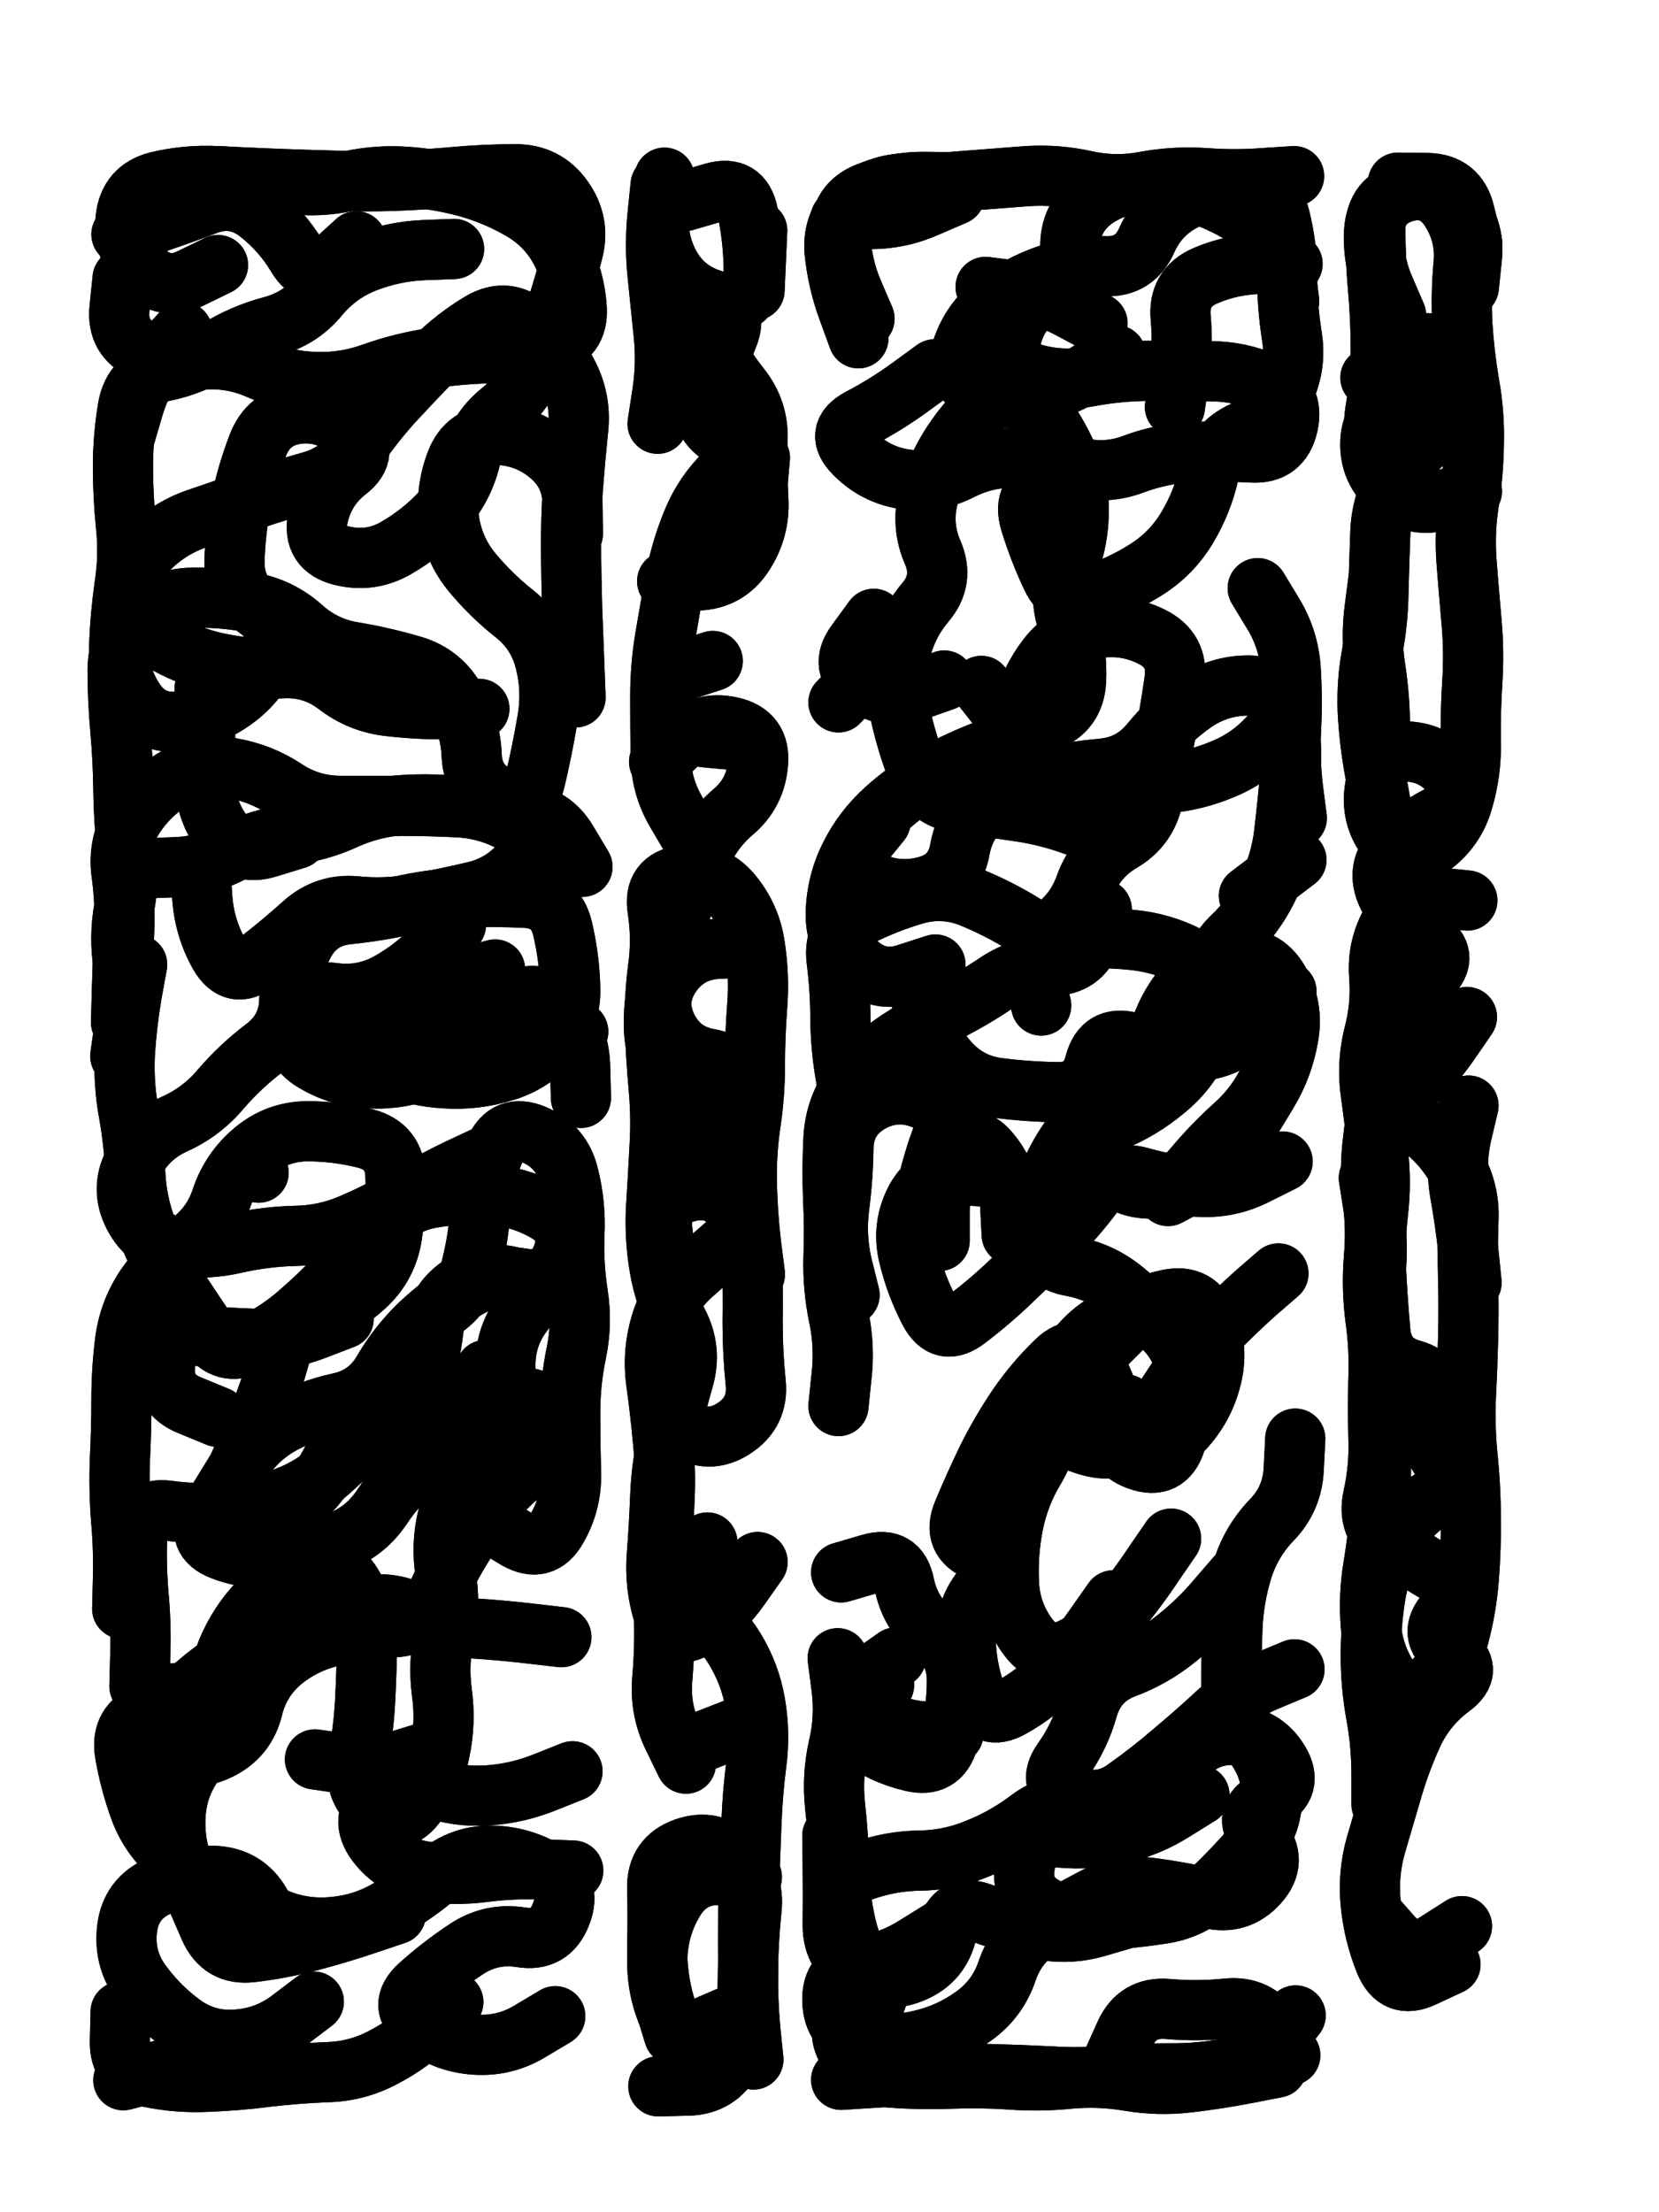 <svg xmlns="http://www.w3.org/2000/svg" viewBox="0 0 4329 5772"><title>Infinite Scribble #4851</title><defs><filter id="piece_4851_3_4_filter" x="-100" y="-100" width="4529" height="5972" filterUnits="userSpaceOnUse"><feGaussianBlur in="SourceGraphic" result="lineShape_1" stdDeviation="7850e-3"/><feColorMatrix in="lineShape_1" result="lineShape" type="matrix" values="1 0 0 0 0  0 1 0 0 0  0 0 1 0 0  0 0 0 9420e-3 -4710e-3"/><feGaussianBlur in="lineShape" result="shrank_blurred" stdDeviation="12850e-3"/><feColorMatrix in="shrank_blurred" result="shrank" type="matrix" values="1 0 0 0 0 0 1 0 0 0 0 0 1 0 0 0 0 0 11242e-3 -7280e-3"/><feColorMatrix in="lineShape" result="border_filled" type="matrix" values="0.6 0 0 0 -0.4  0 0.6 0 0 -0.4  0 0 0.6 0 -0.4  0 0 0 1 0"/><feComposite in="border_filled" in2="shrank" result="border" operator="out"/><feOffset in="lineShape" result="shapes_linestyle_bottom3" dx="-37680e-3" dy="37680e-3"/><feOffset in="lineShape" result="shapes_linestyle_bottom2" dx="-25120e-3" dy="25120e-3"/><feOffset in="lineShape" result="shapes_linestyle_bottom1" dx="-12560e-3" dy="12560e-3"/><feMerge result="shapes_linestyle_bottom"><feMergeNode in="shapes_linestyle_bottom3"/><feMergeNode in="shapes_linestyle_bottom2"/><feMergeNode in="shapes_linestyle_bottom1"/></feMerge><feGaussianBlur in="shapes_linestyle_bottom" result="shapes_linestyle_bottomcontent_blurred" stdDeviation="12850e-3"/><feColorMatrix in="shapes_linestyle_bottomcontent_blurred" result="shapes_linestyle_bottomcontent" type="matrix" values="1 0 0 0 0 0 1 0 0 0 0 0 1 0 0 0 0 0 11242e-3 -7280e-3"/><feColorMatrix in="shapes_linestyle_bottomcontent" result="shapes_linestyle_bottomdark" type="matrix" values="0.6 0 0 0 -0.1  0 0.6 0 0 -0.1  0 0 0.6 0 -0.1  0 0 0 1 0"/><feColorMatrix in="shapes_linestyle_bottom" result="shapes_linestyle_bottomborderblack" type="matrix" values="0.6 0 0 0 -0.4  0 0.6 0 0 -0.4  0 0 0.6 0 -0.4  0 0 0 1 0"/><feGaussianBlur in="lineShape" result="shapes_linestyle_frontshrank_blurred" stdDeviation="12850e-3"/><feColorMatrix in="shapes_linestyle_frontshrank_blurred" result="shapes_linestyle_frontshrank" type="matrix" values="1 0 0 0 0 0 1 0 0 0 0 0 1 0 0 0 0 0 11242e-3 -7280e-3"/><feMerge result="shapes_linestyle"><feMergeNode in="shapes_linestyle_bottomborderblack"/><feMergeNode in="shapes_linestyle_bottomdark"/><feMergeNode in="shapes_linestyle_frontshrank"/></feMerge><feComposite in="shapes_linestyle" in2="shrank" result="shapes_linestyle_cropped" operator="over"/><feComposite in="border" in2="shapes_linestyle_cropped" result="shapes" operator="over"/><feTurbulence result="shapes_finished_turbulence" type="turbulence" baseFrequency="159235e-6" numOctaves="3"/><feGaussianBlur in="shapes_finished_turbulence" result="shapes_finished_turbulence_smoothed" stdDeviation="0"/><feDisplacementMap in="shapes" in2="shapes_finished_turbulence_smoothed" result="shapes_finished_results_shifted" scale="4710e-2" xChannelSelector="R" yChannelSelector="G"/><feOffset in="shapes_finished_results_shifted" result="shapes_finished" dx="-1177e-2" dy="-1177e-2"/></filter><filter id="piece_4851_3_4_shadow" x="-100" y="-100" width="4529" height="5972" filterUnits="userSpaceOnUse"><feColorMatrix in="SourceGraphic" result="result_blackened" type="matrix" values="0 0 0 0 0  0 0 0 0 0  0 0 0 0 0  0 0 0 0.8 0"/><feGaussianBlur in="result_blackened" result="result_blurred" stdDeviation="47100e-3"/><feComposite in="SourceGraphic" in2="result_blurred" result="result" operator="over"/></filter><filter id="piece_4851_3_4_overall" x="-100" y="-100" width="4529" height="5972" filterUnits="userSpaceOnUse"><feTurbulence result="background_texture_bumps" type="fractalNoise" baseFrequency="56e-3" numOctaves="3"/><feDiffuseLighting in="background_texture_bumps" result="background_texture" surfaceScale="1" diffuseConstant="2" lighting-color="#555"><feDistantLight azimuth="225" elevation="20"/></feDiffuseLighting><feMorphology in="SourceGraphic" result="background_glow_1_thicken" operator="dilate" radius="26700e-3"/><feColorMatrix in="background_glow_1_thicken" result="background_glow_1_thicken_colored" type="matrix" values="0 0 0 0 0  0 0 0 0 0  0 0 0 0 0  0 0 0 1 0"/><feGaussianBlur in="background_glow_1_thicken_colored" result="background_glow_1" stdDeviation="71200e-3"/><feMorphology in="SourceGraphic" result="background_glow_2_thicken" operator="dilate" radius="0"/><feColorMatrix in="background_glow_2_thicken" result="background_glow_2_thicken_colored" type="matrix" values="0 0 0 0 0  0 0 0 0 0  0 0 0 0 0  0 0 0 0 0"/><feGaussianBlur in="background_glow_2_thicken_colored" result="background_glow_2" stdDeviation="0"/><feComposite in="background_glow_1" in2="background_glow_2" result="background_glow" operator="out"/><feBlend in="background_glow" in2="background_texture" result="background_merged" mode="normal"/><feColorMatrix in="background_merged" result="background" type="matrix" values="0.2 0 0 0 0  0 0.2 0 0 0  0 0 0.2 0 0  0 0 0 1 0"/></filter><clipPath id="piece_4851_3_4_clip"><rect x="0" y="0" width="4329" height="5772"/></clipPath><g id="layer_3" filter="url(#piece_4851_3_4_filter)" stroke-width="157" stroke-linecap="round" fill="none"><path d="M 1120 4931 Q 1120 4931 1046 4956 Q 972 4981 896 5001 Q 821 5021 743 5030 Q 666 5039 634 4967 Q 603 4896 572 4824 Q 541 4753 545 4675 Q 549 4597 595 4534 Q 641 4471 646 4393 Q 651 4315 680 4243 Q 710 4171 764 4115 Q 819 4059 892 4032 Q 966 4005 1006 4071 Q 1047 4138 1045 4216 Q 1044 4294 1040 4372 Q 1036 4450 1021 4527 Q 1007 4604 1066 4655 Q 1125 4706 1172 4644 Q 1220 4582 1235 4505 Q 1251 4429 1240 4351 Q 1230 4274 1247 4197 Q 1264 4121 1250 4044 Q 1237 3967 1256 3891 Q 1275 3815 1339 3770 Q 1403 3726 1403 3648 Q 1404 3570 1406 3492 Q 1408 3414 1458 3354 Q 1508 3295 1433 3271 Q 1359 3247 1293 3288 Q 1227 3330 1218 3407 Q 1209 3485 1181 3558 Q 1153 3631 1085 3669 Q 1018 3708 961 3762 Q 905 3816 832 3843 Q 759 3871 681 3880 Q 604 3889 526 3878 Q 449 3868 445 3946 Q 442 4024 449 4102 Q 456 4180 453 4258 L 451 4336 M 1270 5160 Q 1270 5160 1213 5214 Q 1157 5268 1088 5304 Q 1019 5341 941 5343 Q 863 5346 785 5355 Q 708 5365 630 5368 Q 552 5372 475 5356 Q 399 5341 400 5263 L 402 5185 M 401 2692 Q 401 2692 412 2614 Q 424 2537 410 2460 Q 397 2383 411 2306 Q 426 2229 418 2151 Q 410 2073 409 1995 Q 408 1917 401 1839 Q 394 1761 394 1683 Q 395 1605 451 1551 Q 508 1498 586 1496 Q 664 1494 741 1508 Q 818 1522 876 1574 Q 934 1626 1011 1638 Q 1088 1651 1163 1673 Q 1238 1695 1276 1763 Q 1315 1831 1318 1909 Q 1322 1987 1394 2016 Q 1467 2046 1484 1970 Q 1502 1894 1515 1817 Q 1529 1740 1510 1664 Q 1492 1588 1431 1539 Q 1370 1491 1320 1431 Q 1270 1371 1259 1293 Q 1249 1216 1277 1143 Q 1305 1070 1383 1071 Q 1461 1073 1521 1123 Q 1581 1173 1581 1251 L 1582 1329 M 861 2125 Q 861 2125 786 2148 Q 712 2171 666 2108 Q 621 2045 622 1967 Q 623 1889 622 1811 L 621 1733 M 472 465 Q 472 465 540 428 Q 609 391 687 398 Q 765 406 842 416 Q 920 426 996 409 Q 1073 392 1151 398 Q 1229 404 1304 424 Q 1380 445 1447 484 Q 1515 523 1551 592 Q 1587 662 1592 740 Q 1597 818 1521 837 Q 1446 856 1368 858 Q 1290 860 1212 871 Q 1135 883 1061 909 Q 988 936 910 933 Q 832 931 760 899 Q 689 868 611 875 Q 533 883 462 851 Q 391 819 399 741 L 407 663 M 984 3377 Q 984 3377 911 3405 Q 838 3434 760 3430 Q 682 3427 604 3422 Q 526 3418 518 3496 Q 510 3574 582 3603 L 655 3633 M 1354 2953 Q 1354 2953 1283 2986 Q 1213 3020 1145 3059 Q 1078 3098 1006 3129 Q 935 3160 857 3161 Q 779 3163 703 3180 Q 627 3198 549 3188 Q 472 3178 436 3108 Q 400 3039 436 2970 Q 472 2901 543 2869 Q 614 2837 664 2777 Q 715 2718 777 2671 Q 840 2624 842 2546 Q 844 2468 880 2399 Q 916 2330 994 2322 Q 1072 2314 1148 2297 Q 1225 2281 1303 2278 Q 1381 2275 1459 2279 Q 1537 2283 1555 2359 Q 1573 2435 1575 2513 Q 1578 2591 1527 2650 Q 1477 2710 1402 2732 Q 1327 2755 1249 2750 Q 1171 2746 1099 2714 Q 1028 2683 1051 2608 Q 1074 2534 1151 2520 Q 1228 2506 1303 2486 L 1379 2466" stroke="hsl(187,100%,45%)"/><path d="M 2064 4012 Q 2064 4012 2019 4076 Q 1975 4140 1908 4181 Q 1842 4222 1818 4147 Q 1795 4073 1801 3995 Q 1807 3917 1810 3839 Q 1813 3761 1831 3685 Q 1850 3609 1871 3534 Q 1893 3459 1857 3389 Q 1821 3320 1808 3243 Q 1795 3166 1799 3088 Q 1804 3010 1808 2932 Q 1813 2854 1806 2776 Q 1799 2698 1796 2620 Q 1794 2542 1804 2464 Q 1815 2387 1803 2309 Q 1791 2232 1868 2220 Q 1946 2209 1996 2268 Q 2046 2328 2057 2405 Q 2069 2483 2063 2561 Q 2057 2639 2057 2717 Q 2057 2795 2045 2872 Q 2034 2950 2036 3028 Q 2038 3106 2047 3183 L 2057 3261 M 1877 4497 L 2023 4440 M 1947 1661 Q 1947 1661 1873 1685 Q 1799 1710 1828 1782 Q 1857 1855 1935 1861 L 2013 1868 M 1846 5246 Q 1846 5246 1823 5171 Q 1801 5096 1802 5018 Q 1804 4940 1802 4862 Q 1801 4784 1874 4758 Q 1948 4732 2002 4787 Q 2057 4843 2048 4920 Q 2040 4998 2039 5076 Q 2038 5154 2045 5232 L 2053 5310 M 1874 461 Q 1874 461 1949 439 Q 2024 418 2039 494 Q 2054 571 2054 649 Q 2054 727 1976 736 Q 1899 746 1934 815 Q 1970 885 2018 946 Q 2067 1007 2064 1085 Q 2062 1163 2066 1241 Q 2070 1319 2027 1384 Q 1984 1449 1906 1451 L 1828 1453" stroke="hsl(132,100%,51%)"/><path d="M 2309 2828 Q 2309 2828 2295 2751 Q 2281 2674 2280 2596 Q 2280 2518 2270 2440 Q 2261 2363 2330 2327 Q 2400 2292 2475 2270 Q 2550 2249 2622 2278 Q 2695 2308 2761 2349 Q 2827 2391 2905 2386 Q 2983 2381 3060 2391 Q 3138 2402 3205 2441 Q 3272 2481 3331 2531 Q 3391 2582 3331 2631 Q 3271 2681 3193 2679 Q 3115 2677 3039 2656 Q 2964 2636 2944 2711 Q 2925 2787 2847 2786 Q 2769 2785 2691 2775 Q 2614 2765 2562 2706 Q 2511 2648 2496 2571 L 2482 2494 M 3456 1795 Q 3456 1795 3404 1853 Q 3353 1912 3281 1942 Q 3209 1973 3131 1980 Q 3053 1988 3010 2053 Q 2967 2118 2893 2091 Q 2820 2064 2742 2053 Q 2665 2042 2587 2031 Q 2510 2020 2481 1947 Q 2453 1875 2436 1798 Q 2419 1722 2435 1645 Q 2451 1569 2501 1509 Q 2552 1450 2521 1378 Q 2490 1307 2510 1231 Q 2530 1156 2573 1091 Q 2616 1026 2675 975 Q 2734 924 2784 984 Q 2834 1044 2867 1114 Q 2901 1185 2902 1263 Q 2903 1341 2875 1414 Q 2848 1487 2873 1561 Q 2899 1635 2895 1713 Q 2891 1791 2818 1819 Q 2745 1848 2696 1787 L 2648 1726 M 3470 2180 L 3346 2274 M 2394 4333 Q 2394 4333 2329 4376 Q 2264 4420 2326 4467 Q 2389 4514 2465 4532 Q 2541 4551 2562 4476 Q 2584 4401 2584 4323 Q 2585 4245 2524 4196 Q 2463 4148 2447 4071 Q 2432 3995 2357 4017 L 2282 4039 M 3317 4046 Q 3317 4046 3266 4105 Q 3216 4165 3155 4213 Q 3094 4262 3021 4289 Q 2948 4317 2926 4392 Q 2905 4467 2860 4530 Q 2815 4594 2888 4622 Q 2961 4650 3024 4604 Q 3088 4559 3147 4508 Q 3207 4458 3264 4405 Q 3321 4352 3393 4322 L 3465 4292 M 3434 2967 Q 3434 2967 3364 3002 Q 3295 3037 3217 3033 Q 3139 3030 3064 3008 Q 2989 2987 2942 3049 Q 2895 3112 2840 3167 Q 2785 3223 2728 3277 Q 2672 3331 2610 3378 Q 2548 3426 2512 3357 Q 2476 3288 2458 3212 Q 2440 3136 2476 3067 Q 2513 2998 2591 3002 L 2669 3007 M 3468 5195 Q 3468 5195 3420 5256 Q 3372 5318 3295 5332 Q 3218 5347 3140 5346 Q 3062 5346 2984 5352 Q 2906 5359 2828 5354 Q 2750 5350 2672 5348 Q 2594 5346 2516 5349 Q 2438 5353 2360 5358 L 2282 5363 M 2327 819 Q 2327 819 2300 745 Q 2273 672 2265 594 Q 2258 516 2317 465 Q 2377 415 2455 415 Q 2533 415 2611 408 Q 2689 402 2767 396 Q 2845 391 2921 408 Q 2998 425 3075 410 Q 3152 396 3230 401 Q 3308 407 3386 401 L 3464 396 M 3013 3404 Q 3013 3404 2958 3459 Q 2903 3515 2832 3547 Q 2761 3580 2813 3637 Q 2866 3695 2942 3712 Q 3019 3729 3066 3667 Q 3114 3606 3156 3540 Q 3198 3474 3252 3418 Q 3306 3362 3364 3310 L 3423 3259 M 2951 780 Q 2951 780 2882 743 Q 2814 706 2736 695 L 2659 685 M 3025 4942 Q 3025 4942 2950 4964 Q 2875 4986 2798 4970 Q 2722 4955 2649 4928 Q 2576 4901 2558 4977 Q 2541 5053 2469 5083 Q 2397 5113 2328 5075 Q 2260 5038 2260 4960 Q 2261 4882 2260 4804 L 2259 4726 M 3153 998 Q 3153 998 3164 920 Q 3175 843 3168 765 Q 3161 687 3232 656 Q 3304 625 3382 625 L 3460 625 M 3359 4737 L 3418 4593" stroke="hsl(80,100%,59%)"/><path d="M 3872 5062 Q 3872 5062 3801 5095 Q 3731 5128 3701 5055 Q 3672 4983 3664 4905 Q 3656 4827 3677 4752 Q 3699 4677 3721 4602 Q 3743 4527 3776 4456 Q 3810 4386 3873 4339 Q 3936 4293 3873 4247 Q 3810 4201 3862 4143 Q 3915 4086 3847 4047 Q 3780 4008 3716 3963 Q 3653 3918 3670 3842 Q 3687 3766 3684 3688 Q 3682 3610 3684 3532 Q 3687 3454 3676 3376 Q 3666 3299 3672 3221 Q 3679 3143 3669 3065 Q 3660 2988 3670 2910 Q 3680 2833 3684 2755 Q 3688 2677 3724 2608 Q 3761 2539 3817 2484 Q 3873 2430 3808 2386 Q 3743 2343 3708 2273 Q 3674 2203 3728 2147 Q 3783 2092 3854 2059 Q 3925 2027 3880 1963 Q 3835 1900 3757 1897 L 3679 1894 M 3730 759 Q 3730 759 3699 687 Q 3668 615 3673 537 Q 3679 459 3754 437 Q 3829 415 3882 472 Q 3936 529 3928 607 L 3920 685 M 3927 3283 Q 3927 3283 3919 3205 Q 3911 3127 3897 3050 Q 3884 2973 3901 2897 L 3919 2821 M 3928 1218 Q 3928 1218 3853 1241 Q 3779 1264 3719 1214 Q 3659 1164 3663 1086 Q 3668 1008 3745 993 L 3822 978" stroke="hsl(50,100%,63%)"/></g><g id="layer_2" filter="url(#piece_4851_3_4_filter)" stroke-width="157" stroke-linecap="round" fill="none"><path d="M 403 2604 Q 403 2604 405 2526 Q 407 2448 411 2370 Q 415 2292 404 2214 Q 394 2137 435 2071 Q 477 2005 545 1966 Q 613 1928 690 1940 Q 767 1953 832 1996 Q 897 2039 975 2039 Q 1053 2039 1131 2039 Q 1209 2039 1287 2043 Q 1365 2048 1432 2087 Q 1500 2127 1449 2186 Q 1399 2246 1323 2263 Q 1247 2281 1170 2295 Q 1093 2309 1015 2301 Q 937 2294 879 2346 Q 821 2398 759 2446 Q 698 2494 659 2426 Q 621 2358 615 2280 L 610 2202 M 1338 1786 Q 1338 1786 1260 1787 Q 1182 1788 1104 1779 Q 1027 1771 965 1723 Q 903 1676 825 1680 Q 747 1684 670 1669 Q 593 1655 524 1617 Q 456 1580 437 1504 Q 418 1429 472 1372 Q 526 1316 600 1290 Q 674 1265 748 1239 Q 822 1214 897 1193 Q 973 1172 1017 1107 Q 1061 1043 1113 985 Q 1166 928 1220 872 Q 1275 817 1342 777 Q 1409 738 1468 788 Q 1528 839 1566 907 Q 1604 976 1596 1054 Q 1588 1132 1582 1210 Q 1577 1288 1577 1366 Q 1578 1444 1580 1522 Q 1583 1600 1586 1678 L 1589 1756 M 406 4134 Q 406 4134 408 4056 Q 410 3978 403 3900 Q 397 3822 400 3744 Q 404 3666 404 3588 Q 404 3510 414 3432 Q 425 3355 469 3291 Q 514 3227 577 3182 Q 641 3137 665 3063 Q 690 2989 750 2939 Q 810 2889 888 2888 Q 966 2888 1041 2907 Q 1117 2927 1119 3005 Q 1122 3083 1110 3160 Q 1098 3238 1041 3291 Q 984 3344 911 3372 Q 838 3401 817 3476 Q 796 3552 767 3624 Q 738 3697 707 3768 Q 676 3840 748 3870 Q 820 3900 877 3847 Q 935 3795 964 3722 Q 994 3650 1050 3596 Q 1107 3543 1136 3470 Q 1165 3398 1232 3358 Q 1299 3318 1317 3242 Q 1336 3166 1341 3088 Q 1347 3010 1378 2938 Q 1409 2867 1481 2897 Q 1553 2928 1571 3004 Q 1590 3080 1586 3158 Q 1583 3236 1595 3313 Q 1607 3390 1591 3466 Q 1575 3543 1575 3621 Q 1575 3699 1577 3777 Q 1580 3855 1541 3923 Q 1503 3991 1435 3952 Q 1368 3913 1311 3860 Q 1254 3807 1278 3733 Q 1303 3659 1328 3585 L 1354 3511 M 1536 5197 Q 1536 5197 1469 5237 Q 1402 5277 1324 5271 Q 1246 5265 1184 5217 Q 1123 5170 1181 5117 Q 1239 5065 1304 5022 Q 1369 4979 1446 4991 Q 1523 5004 1551 4931 Q 1580 4859 1513 4819 Q 1446 4779 1368 4778 Q 1290 4778 1230 4828 Q 1171 4878 1103 4917 Q 1036 4957 958 4964 Q 880 4972 808 4942 Q 736 4912 669 4872 Q 602 4832 541 4782 Q 481 4733 453 4660 Q 426 4587 413 4510 Q 401 4433 474 4405 Q 547 4377 606 4326 Q 665 4275 735 4241 Q 805 4207 877 4177 Q 950 4148 1025 4129 Q 1101 4110 1171 4145 Q 1241 4180 1319 4185 Q 1397 4190 1474 4199 L 1552 4208 M 1596 2628 Q 1596 2628 1518 2626 Q 1440 2624 1362 2624 Q 1284 2624 1208 2643 Q 1133 2663 1056 2649 L 979 2635 M 563 802 Q 563 802 511 860 Q 460 919 437 994 L 415 1069 M 1017 566 Q 1017 566 959 619 Q 902 672 862 605 Q 822 538 760 490 Q 698 443 625 471 Q 552 499 478 523 L 404 548 M 560 5324 L 409 5364 M 1213 4504 Q 1213 4504 1138 4527 Q 1064 4550 986 4538 L 909 4527" stroke="hsl(220,100%,57%)"/><path d="M 1933 3961 Q 1933 3961 1884 4022 Q 1836 4083 1900 4127 Q 1964 4172 2004 4238 Q 2045 4305 2058 4382 Q 2071 4459 2061 4536 Q 2051 4614 2048 4692 Q 2045 4770 2042 4848 Q 2039 4926 2039 5004 Q 2040 5082 2037 5160 Q 2035 5238 1998 5307 Q 1961 5376 1883 5378 L 1805 5380 M 1803 1042 Q 1803 1042 1815 964 Q 1827 887 1819 809 Q 1811 731 1803 653 Q 1795 575 1803 497 L 1811 419 M 2048 2703 Q 2048 2703 1986 2750 Q 1924 2798 1861 2752 Q 1798 2706 1794 2628 Q 1790 2550 1811 2475 Q 1833 2400 1859 2326 Q 1885 2253 1912 2180 Q 1940 2107 1999 2056 Q 2059 2006 2065 1928 Q 2072 1850 1995 1833 Q 1919 1816 1863 1870 L 1807 1924 M 1912 1344 Q 1912 1344 1984 1315 Q 2057 1287 2063 1209 L 2070 1131 M 1824 3220 Q 1824 3220 1815 3142 Q 1807 3065 1883 3046 Q 1959 3027 2004 3090 Q 2049 3154 2050 3232 Q 2052 3310 2051 3388 Q 2051 3466 2059 3544 Q 2067 3622 2001 3664 Q 1936 3706 1871 3662 Q 1807 3619 1827 3543 L 1848 3468 M 2056 694 L 2063 538" stroke="hsl(189,100%,57%)"/><path d="M 3143 3951 Q 3143 3951 3099 4015 Q 3056 4080 3006 4140 Q 2957 4200 2887 4235 Q 2818 4271 2771 4209 Q 2724 4147 2720 4069 Q 2716 3991 2731 3914 Q 2746 3838 2786 3771 Q 2826 3704 2832 3626 Q 2839 3548 2879 3481 Q 2920 3415 2989 3379 Q 3059 3344 3135 3327 Q 3212 3311 3239 3384 Q 3267 3457 3248 3532 Q 3229 3608 3176 3665 Q 3123 3722 3074 3661 L 3025 3601 M 2385 2080 Q 2385 2080 2336 2140 Q 2287 2201 2357 2235 Q 2428 2269 2503 2249 Q 2579 2229 2592 2152 Q 2606 2075 2669 2029 Q 2733 1984 2809 1966 Q 2885 1949 2963 1942 Q 3041 1935 3090 1874 Q 3139 1814 3203 1769 Q 3267 1725 3345 1725 Q 3423 1726 3442 1801 Q 3462 1877 3454 1955 Q 3447 2033 3438 2110 Q 3429 2188 3394 2257 Q 3359 2327 3302 2381 Q 3246 2435 3249 2513 Q 3253 2591 3220 2661 Q 3187 2732 3126 2781 Q 3066 2831 2994 2861 Q 2922 2892 2959 2961 Q 2996 3030 3074 3037 Q 3152 3044 3201 2984 Q 3251 2924 3309 2872 Q 3367 2820 3400 2749 Q 3434 2679 3439 2601 L 3444 2523 M 2999 863 Q 2999 863 2933 904 Q 2867 946 2791 966 Q 2716 987 2644 955 Q 2573 924 2597 849 Q 2621 775 2683 727 Q 2745 680 2819 654 Q 2893 629 2971 631 Q 3049 634 3080 562 Q 3112 491 3182 457 Q 3252 423 3330 426 Q 3408 429 3427 504 Q 3446 580 3446 658 Q 3446 736 3458 813 Q 3471 890 3437 960 Q 3403 1030 3331 1062 Q 3260 1094 3242 1170 Q 3225 1246 3185 1313 Q 3145 1380 3079 1422 Q 3013 1464 2939 1488 Q 2865 1513 2831 1442 Q 2798 1372 2775 1297 Q 2753 1222 2827 1199 L 2902 1176 M 2543 4972 Q 2543 4972 2477 5013 Q 2411 5055 2334 5067 Q 2257 5079 2259 5157 Q 2261 5235 2336 5256 Q 2411 5278 2487 5260 Q 2563 5243 2626 5198 Q 2690 5153 2715 5079 Q 2740 5005 2806 4964 Q 2873 4924 2942 4888 Q 3012 4852 3089 4862 Q 3167 4872 3243 4890 Q 3319 4908 3371 4850 Q 3423 4792 3374 4731 Q 3326 4670 3395 4634 Q 3465 4598 3424 4531 Q 3383 4465 3305 4463 Q 3227 4462 3179 4523 Q 3131 4585 3060 4618 Q 2990 4652 2912 4644 Q 2834 4637 2772 4684 Q 2710 4731 2637 4760 Q 2565 4790 2487 4791 Q 2409 4792 2335 4819 L 2262 4846 M 2343 768 Q 2343 768 2312 696 Q 2282 624 2280 546 Q 2278 468 2350 439 Q 2423 410 2501 411 L 2579 412 M 2275 3605 Q 2275 3605 2283 3527 Q 2292 3450 2276 3373 Q 2260 3297 2262 3219 Q 2265 3141 2261 3063 Q 2258 2985 2262 2907 Q 2266 2829 2311 2765 Q 2356 2702 2420 2658 Q 2485 2614 2554 2579 Q 2624 2544 2689 2500 Q 2754 2457 2832 2456 Q 2910 2456 2936 2382 L 2962 2309 M 2991 5314 Q 2991 5314 3023 5243 Q 3055 5172 3133 5178 Q 3211 5185 3289 5177 Q 3367 5169 3410 5234 L 3454 5299 M 2425 4261 Q 2425 4261 2361 4306 Q 2298 4351 2358 4400 Q 2419 4449 2497 4454 L 2575 4460 M 2539 3174 Q 2539 3174 2539 3096 Q 2540 3018 2579 2950 Q 2619 2883 2669 2942 Q 2720 3002 2723 3080 L 2727 3158 M 2367 1551 Q 2367 1551 2321 1614 Q 2275 1677 2339 1721 Q 2404 1765 2477 1738 L 2551 1712" stroke="hsl(135,100%,62%)"/><path d="M 3688 2023 Q 3688 2023 3674 1946 Q 3660 1869 3656 1791 Q 3653 1713 3668 1636 Q 3683 1560 3684 1482 Q 3686 1404 3689 1326 Q 3692 1248 3731 1180 Q 3770 1113 3832 1066 Q 3895 1020 3908 943 Q 3922 866 3848 840 Q 3775 814 3719 868 L 3663 922 M 3692 4644 Q 3692 4644 3692 4566 Q 3692 4488 3678 4411 Q 3664 4334 3664 4256 Q 3664 4178 3676 4101 Q 3689 4024 3725 3955 Q 3762 3886 3828 3845 Q 3895 3804 3847 3742 Q 3800 3680 3823 3605 Q 3847 3531 3771 3510 Q 3696 3489 3689 3411 Q 3682 3333 3678 3255 Q 3674 3177 3683 3099 Q 3692 3022 3683 2944 Q 3675 2867 3664 2789 Q 3653 2712 3672 2636 Q 3692 2561 3686 2483 Q 3680 2405 3720 2338 Q 3760 2271 3838 2278 L 3916 2286 M 3902 4962 Q 3902 4962 3836 5004 Q 3771 5047 3719 4988 L 3668 4930 M 3735 413 Q 3735 413 3813 414 Q 3891 416 3909 492 L 3928 568" stroke="hsl(82,100%,69%)"/></g><g id="layer_1" filter="url(#piece_4851_3_4_filter)" stroke-width="157" stroke-linecap="round" fill="none"><path d="M 656 628 Q 656 628 586 662 Q 516 697 461 641 Q 407 585 415 507 Q 423 429 499 410 Q 575 392 653 396 Q 731 400 809 403 Q 887 406 965 408 Q 1043 411 1121 408 Q 1199 405 1277 398 Q 1355 391 1433 391 Q 1511 391 1556 454 Q 1602 518 1582 593 Q 1563 669 1539 743 Q 1515 818 1484 890 Q 1454 962 1393 1011 Q 1333 1060 1314 1136 Q 1295 1212 1242 1269 Q 1189 1327 1121 1366 Q 1054 1405 978 1386 Q 902 1367 916 1290 Q 931 1213 992 1165 Q 1054 1118 999 1063 Q 944 1008 866 1016 Q 788 1025 760 1098 Q 732 1171 716 1247 Q 701 1324 699 1402 Q 698 1480 761 1526 Q 824 1572 793 1643 Q 762 1715 699 1761 Q 636 1807 558 1818 Q 481 1829 438 1764 Q 395 1699 398 1621 Q 401 1543 412 1465 Q 424 1388 416 1310 Q 408 1232 408 1154 Q 408 1076 421 999 Q 435 922 511 906 Q 588 891 654 849 Q 720 808 795 788 Q 871 768 920 708 Q 970 648 1043 620 Q 1116 592 1194 589 L 1272 586 M 546 4354 Q 546 4354 496 4414 Q 446 4474 517 4505 Q 589 4536 659 4502 Q 729 4468 747 4392 Q 766 4316 827 4267 Q 888 4219 964 4204 Q 1041 4189 1119 4182 Q 1197 4176 1226 4103 Q 1256 4031 1298 3965 Q 1341 3900 1389 3839 Q 1438 3778 1509 3746 Q 1581 3714 1544 3645 Q 1507 3577 1429 3582 Q 1351 3588 1300 3647 Q 1250 3707 1188 3755 Q 1127 3803 1084 3868 Q 1041 3933 968 3960 Q 895 3988 817 3998 Q 740 4009 667 3981 Q 594 3953 634 3886 Q 675 3820 716 3753 Q 757 3687 826 3650 Q 895 3614 971 3597 Q 1048 3581 1087 3513 Q 1126 3446 1182 3392 Q 1239 3338 1306 3298 Q 1374 3259 1451 3272 Q 1528 3286 1555 3212 Q 1582 3139 1514 3099 Q 1447 3060 1369 3054 Q 1291 3049 1214 3062 Q 1137 3075 1086 3134 Q 1035 3193 982 3250 Q 930 3308 871 3359 Q 813 3411 742 3444 Q 672 3478 628 3413 Q 585 3349 542 3284 Q 499 3219 471 3146 Q 443 3073 440 2995 Q 437 2917 423 2840 Q 409 2763 413 2685 Q 418 2607 431 2530 L 445 2453 M 1277 2349 Q 1277 2349 1223 2405 Q 1170 2462 1102 2500 Q 1034 2538 956 2527 Q 879 2517 859 2592 Q 840 2668 907 2707 Q 974 2747 1052 2750 Q 1130 2754 1202 2725 Q 1275 2696 1319 2631 Q 1363 2567 1437 2542 Q 1511 2517 1555 2581 Q 1600 2645 1601 2723 L 1603 2801 M 1581 4558 Q 1581 4558 1508 4587 Q 1436 4616 1358 4621 Q 1280 4626 1206 4599 Q 1133 4573 1078 4628 Q 1023 4683 1070 4745 Q 1117 4807 1194 4819 Q 1272 4831 1349 4821 Q 1427 4811 1505 4814 L 1583 4817 M 1607 2198 Q 1607 2198 1567 2131 Q 1527 2064 1449 2057 Q 1371 2051 1293 2041 Q 1216 2032 1138 2037 Q 1060 2042 989 2074 Q 918 2107 840 2115 Q 763 2124 693 2160 Q 624 2196 546 2199 L 468 2202 M 762 2996 L 762 2996 M 906 5159 Q 906 5159 844 5206 Q 782 5253 704 5258 Q 626 5264 563 5218 Q 500 5172 454 5108 Q 409 5045 419 4967 Q 429 4890 500 4858 Q 572 4827 650 4831 Q 728 4836 767 4903 L 806 4971" stroke="hsl(252,100%,65%)"/><path d="M 1891 2122 Q 1891 2122 1851 2054 Q 1812 1987 1811 1909 Q 1810 1831 1810 1753 Q 1810 1675 1823 1598 Q 1836 1521 1850 1444 Q 1865 1367 1895 1295 Q 1925 1223 1981 1169 Q 2038 1115 1971 1074 Q 1905 1033 1931 959 Q 1958 886 1987 813 Q 2016 741 1942 717 Q 1868 693 1832 623 Q 1797 554 1809 477 L 1821 400 M 1877 4538 Q 1877 4538 1843 4468 Q 1809 4398 1815 4320 Q 1822 4242 1820 4164 Q 1819 4086 1818 4008 Q 1817 3930 1821 3852 Q 1825 3774 1817 3696 Q 1810 3618 1799 3540 Q 1789 3463 1812 3388 Q 1835 3314 1893 3262 Q 1951 3210 2010 3159 Q 2069 3108 2007 3060 Q 1946 3012 1949 2934 Q 1952 2856 1983 2784 Q 2015 2713 1938 2699 Q 1861 2686 1827 2615 Q 1794 2545 1838 2480 Q 1882 2416 1960 2412 L 2038 2408 M 1998 5194 Q 1998 5194 1926 5225 Q 1855 5257 1826 5184 Q 1798 5111 1803 5033 Q 1808 4955 1850 4889 Q 1893 4824 1971 4829 L 2049 4834" stroke="hsl(223,100%,68%)"/><path d="M 2579 445 Q 2579 445 2507 476 Q 2436 508 2358 508 L 2280 508 M 2992 4112 Q 2992 4112 2947 4176 Q 2903 4240 2849 4296 Q 2795 4353 2727 4391 Q 2659 4430 2633 4356 Q 2607 4283 2607 4205 Q 2608 4127 2661 4070 Q 2715 4014 2642 3984 Q 2570 3955 2600 3883 Q 2630 3811 2664 3741 Q 2699 3671 2743 3606 Q 2787 3542 2843 3488 Q 2899 3434 2942 3498 Q 2986 3563 2985 3641 Q 2984 3719 3057 3746 Q 3131 3773 3155 3698 Q 3179 3624 3182 3546 Q 3185 3468 3132 3410 Q 3080 3353 3019 3303 Q 2959 3254 2882 3240 Q 2805 3227 2801 3149 Q 2798 3071 2828 2999 Q 2859 2927 2910 2868 Q 2961 2809 3024 2763 Q 3088 2718 3109 2642 Q 3130 2567 3180 2507 Q 3230 2448 3307 2438 Q 3385 2429 3424 2496 Q 3463 2564 3449 2641 Q 3436 2718 3396 2785 Q 3356 2852 3314 2918 Q 3273 2984 3204 3020 L 3135 3057 M 2528 2453 Q 2528 2453 2454 2477 Q 2380 2502 2323 2449 Q 2266 2396 2268 2318 Q 2270 2240 2305 2170 Q 2340 2100 2398 2048 Q 2456 1996 2524 1957 Q 2592 1919 2665 1892 Q 2738 1865 2755 1789 Q 2773 1713 2821 1651 Q 2869 1590 2946 1576 Q 3023 1563 3093 1598 Q 3163 1633 3152 1710 Q 3141 1788 3126 1865 Q 3112 1942 3096 2018 Q 3080 2095 3012 2134 Q 2945 2174 2919 2247 Q 2893 2321 2828 2365 Q 2764 2409 2784 2484 L 2804 2560 M 3217 4620 Q 3217 4620 3151 4661 Q 3085 4703 3009 4720 Q 2933 4738 2855 4731 Q 2777 4724 2762 4800 Q 2747 4877 2816 4913 Q 2885 4950 2963 4946 Q 3041 4942 3118 4930 Q 3196 4919 3252 4865 Q 3308 4811 3359 4752 Q 3410 4694 3406 4616 Q 3402 4538 3351 4478 Q 3301 4419 3300 4341 Q 3300 4263 3303 4185 Q 3306 4107 3329 4032 Q 3352 3958 3406 3902 Q 3460 3846 3463 3768 L 3467 3690 M 2383 1657 L 2275 1769 M 2526 900 Q 2526 900 2463 946 Q 2400 992 2331 1028 Q 2262 1065 2317 1120 Q 2372 1176 2449 1187 Q 2527 1198 2596 1162 Q 2666 1127 2744 1131 Q 2822 1135 2897 1155 Q 2973 1175 3046 1147 Q 3119 1120 3197 1116 Q 3275 1113 3353 1117 Q 3431 1122 3448 1045 Q 3465 969 3394 937 Q 3323 905 3245 905 Q 3167 905 3089 904 Q 3011 904 2934 918 Q 2857 933 2782 911 Q 2707 890 2727 814 Q 2747 739 2814 700 Q 2882 661 2880 583 Q 2878 505 2940 458 Q 3003 412 3081 416 Q 3159 421 3232 449 Q 3305 477 3368 522 Q 3432 567 3441 644 L 3451 722 M 2304 3315 Q 2304 3315 2285 3239 Q 2267 3163 2277 3085 Q 2287 3008 2288 2930 Q 2290 2852 2358 2813 Q 2426 2775 2498 2805 Q 2570 2836 2543 2909 Q 2516 2983 2501 3059 L 2486 3136 M 3419 5331 Q 3419 5331 3342 5346 Q 3265 5361 3187 5370 Q 3110 5379 3033 5366 Q 2956 5353 2878 5360 Q 2800 5368 2722 5362 Q 2644 5357 2566 5360 Q 2488 5363 2410 5357 Q 2332 5351 2296 5282 Q 2260 5213 2333 5185 Q 2406 5157 2358 5095 Q 2311 5034 2294 4957 Q 2277 4881 2276 4803 Q 2275 4725 2266 4647 Q 2258 4570 2275 4494 Q 2293 4418 2283 4340 L 2273 4263 M 3369 1471 Q 3369 1471 3409 1537 Q 3450 1604 3455 1682 Q 3460 1760 3456 1838 Q 3452 1916 3461 1993 L 3471 2071" stroke="hsl(192,100%,69%)"/><path d="M 3915 2590 Q 3915 2590 3871 2654 Q 3827 2719 3768 2770 Q 3709 2821 3774 2863 Q 3840 2906 3881 2972 Q 3922 3039 3919 3117 Q 3916 3195 3918 3273 Q 3920 3351 3918 3429 Q 3916 3507 3912 3585 Q 3909 3663 3917 3741 Q 3925 3819 3925 3897 Q 3926 3975 3920 4053 Q 3914 4131 3894 4206 Q 3875 4282 3816 4333 Q 3757 4384 3713 4319 Q 3670 4254 3664 4176 Q 3658 4098 3671 4021 Q 3684 3944 3688 3866 Q 3692 3788 3690 3710 Q 3688 3632 3688 3554 Q 3688 3476 3680 3398 Q 3673 3320 3678 3242 Q 3683 3164 3671 3087 L 3659 3010 M 3710 1227 Q 3710 1227 3687 1152 Q 3664 1078 3677 1001 Q 3690 924 3690 846 Q 3690 768 3683 690 Q 3676 612 3676 534 Q 3677 456 3753 437 Q 3829 418 3871 483 Q 3914 549 3906 627 Q 3899 705 3903 783 Q 3908 861 3921 938 Q 3935 1015 3933 1093 Q 3932 1171 3920 1248 Q 3908 1325 3914 1403 Q 3920 1481 3927 1559 Q 3934 1637 3929 1715 Q 3924 1793 3925 1871 Q 3927 1949 3905 2024 Q 3884 2099 3821 2145 Q 3758 2191 3710 2129 Q 3662 2068 3675 1991 Q 3689 1914 3688 1836 Q 3688 1758 3676 1680 Q 3664 1603 3674 1525 L 3684 1448" stroke="hsl(138,100%,75%)"/></g></defs><g filter="url(#piece_4851_3_4_overall)" clip-path="url(#piece_4851_3_4_clip)"><use href="#layer_3"/><use href="#layer_2"/><use href="#layer_1"/></g><g clip-path="url(#piece_4851_3_4_clip)"><use href="#layer_3" filter="url(#piece_4851_3_4_shadow)"/><use href="#layer_2" filter="url(#piece_4851_3_4_shadow)"/><use href="#layer_1" filter="url(#piece_4851_3_4_shadow)"/></g></svg>